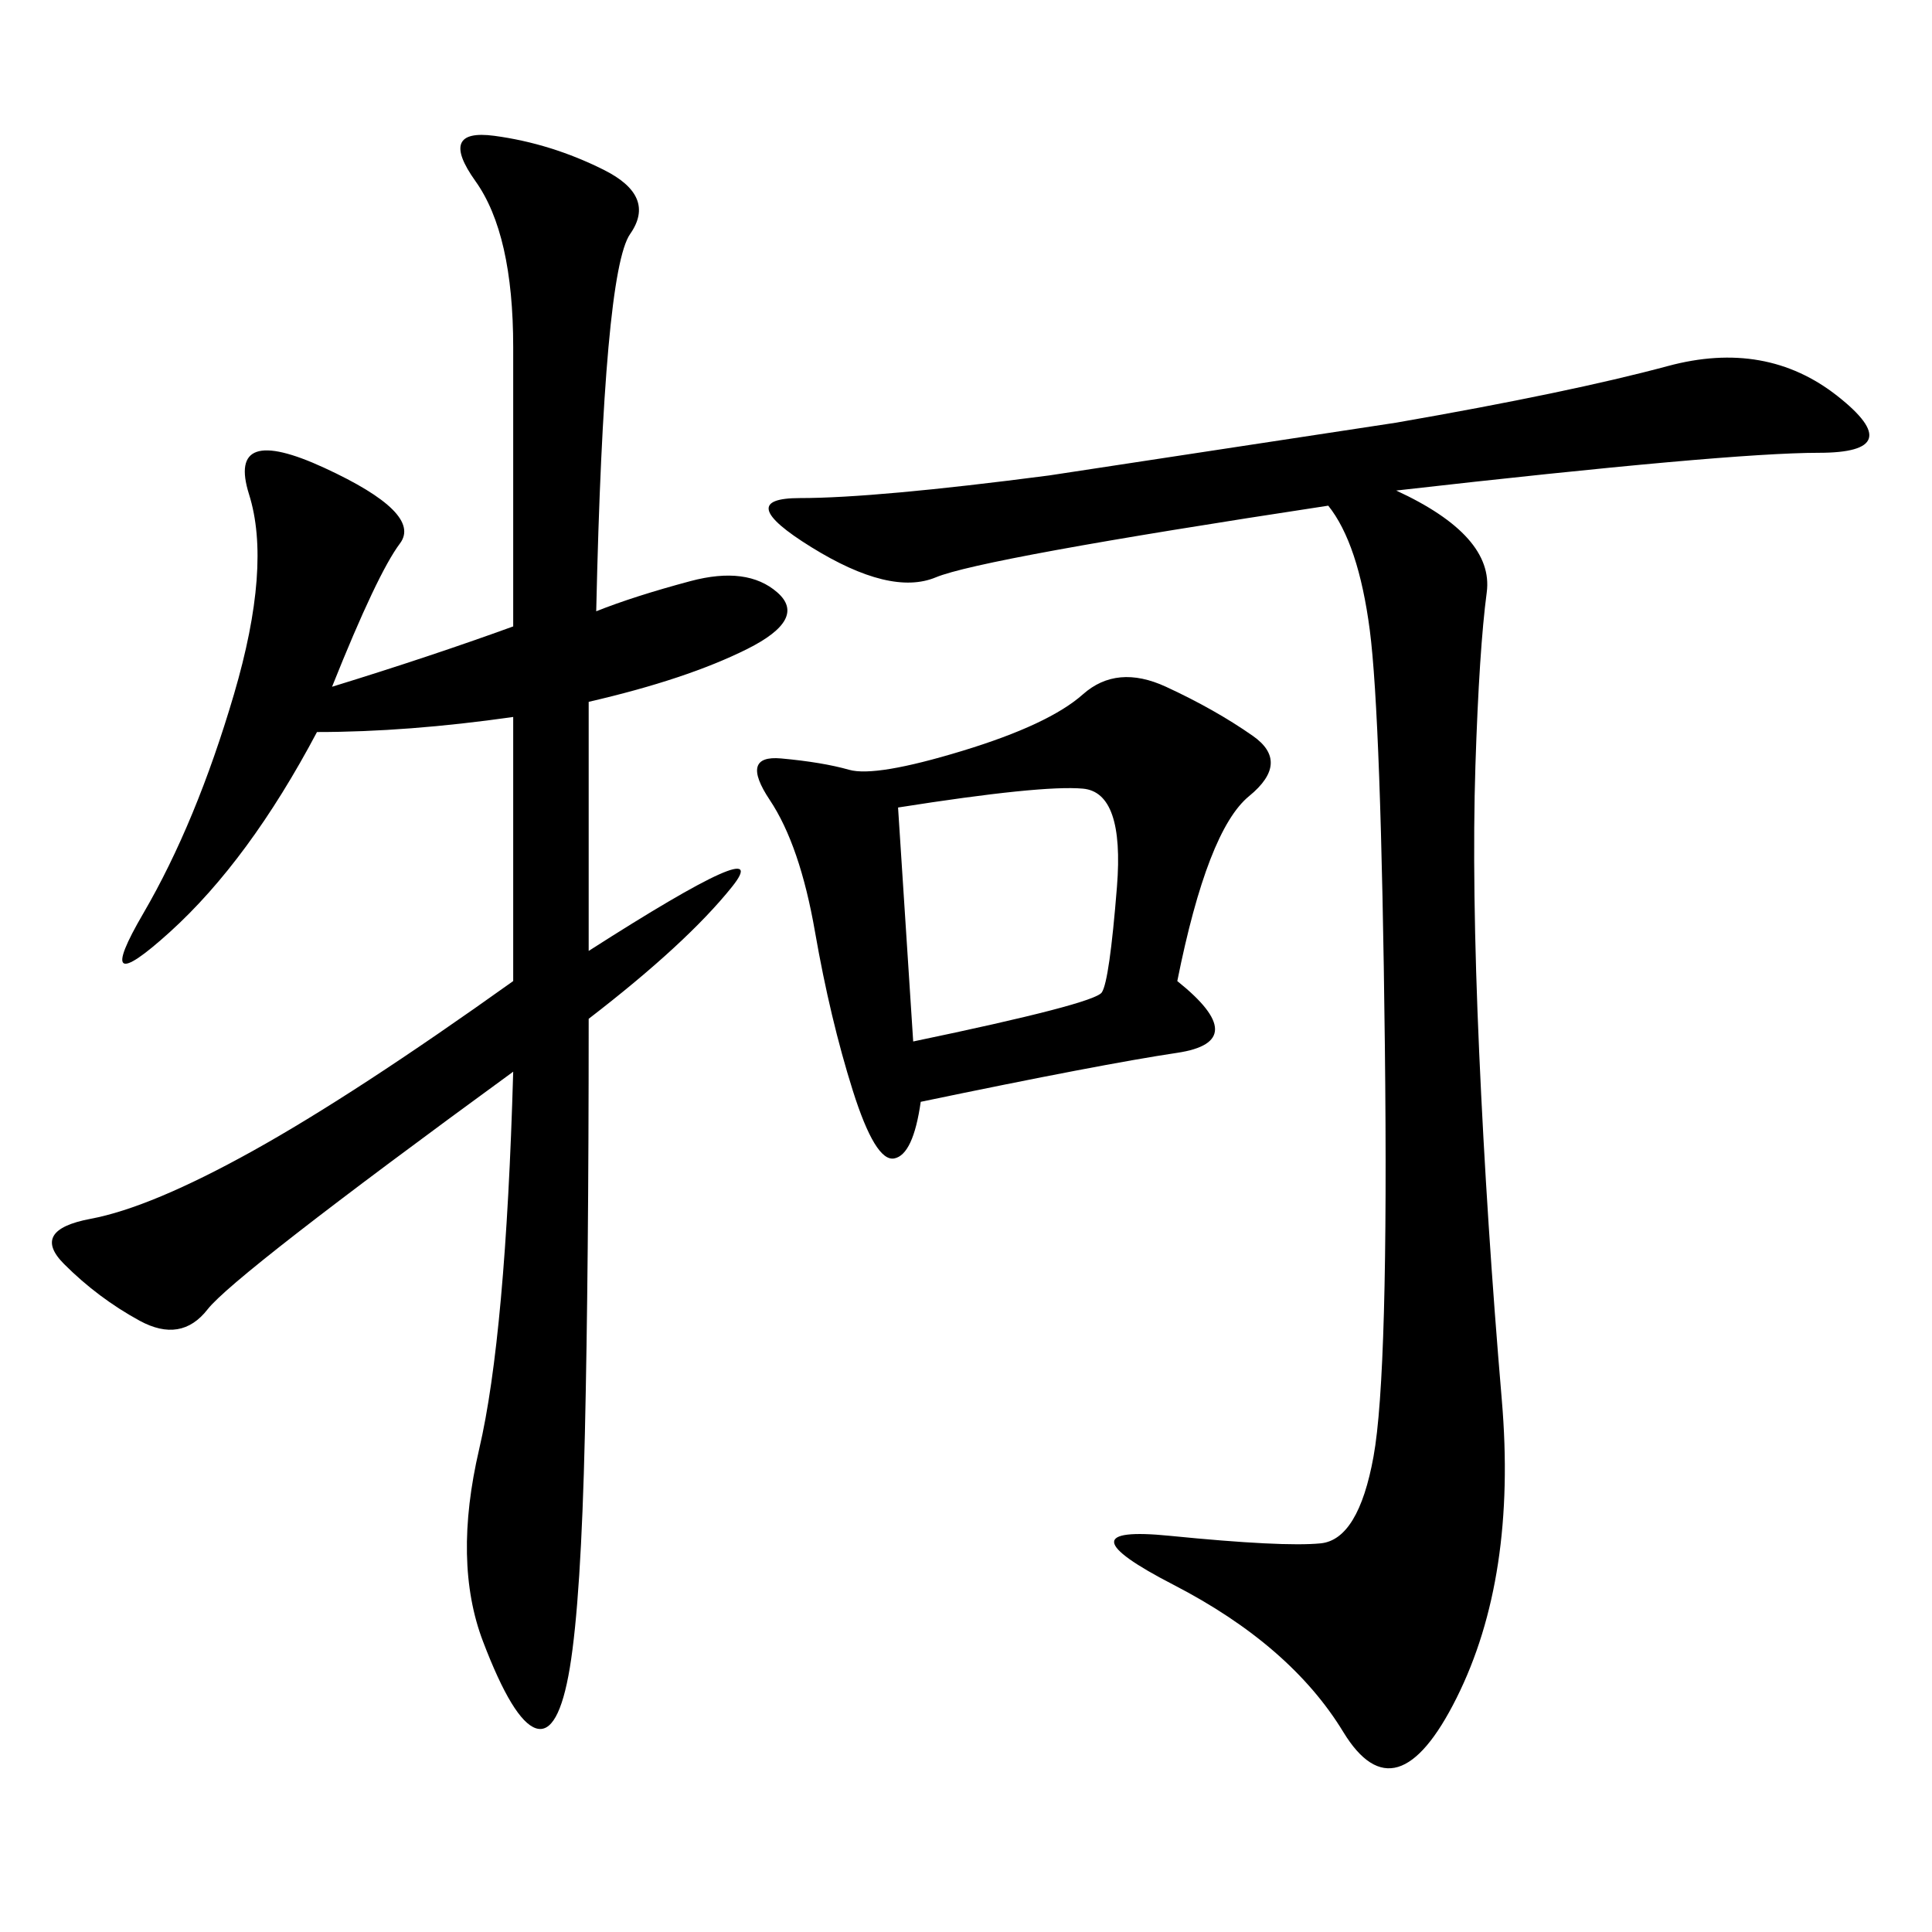 <svg xmlns="http://www.w3.org/2000/svg" xmlns:xlink="http://www.w3.org/1999/xlink" width="300" height="300"><path d="M92.58 94.92Q98.44 92.58 107.23 90.23Q116.02 87.89 120.70 91.99Q125.39 96.09 116.02 100.78Q106.64 105.47 91.41 108.98L91.41 108.98L91.41 147.66Q120.70 128.91 113.67 137.70Q106.64 146.48 91.41 158.20L91.41 158.20Q91.41 196.88 90.82 222.66Q90.23 248.44 88.48 258.98Q86.72 269.53 83.20 268.36Q79.69 267.19 75 254.88Q70.31 242.58 74.41 225Q78.52 207.42 79.69 166.41L79.69 166.41Q36.33 198.05 32.23 203.32Q28.13 208.59 21.68 205.08Q15.23 201.56 9.96 196.29Q4.69 191.02 14.06 189.26Q23.44 187.50 39.26 178.71Q55.08 169.92 79.69 152.34L79.69 152.34L79.69 111.33Q63.28 113.67 49.22 113.67L49.22 113.67Q38.67 133.59 26.37 144.73Q14.06 155.86 22.27 141.80Q30.47 127.73 36.33 107.81Q42.19 87.89 38.67 76.76Q35.16 65.63 50.39 72.66Q65.63 79.69 62.11 84.38Q58.59 89.06 51.56 106.64L51.56 106.64Q66.80 101.95 79.69 97.27L79.69 97.27L79.69 53.91Q79.69 36.33 73.83 28.13Q67.97 19.92 76.76 21.09Q85.55 22.27 93.75 26.37Q101.95 30.47 97.85 36.33Q93.75 42.19 92.58 94.92L92.58 94.92ZM216.80 76.17Q232.03 83.20 230.86 91.99Q229.69 100.78 229.10 118.95Q228.52 137.11 229.69 163.48Q230.86 189.84 233.20 217.38Q235.55 244.92 226.17 263.67Q216.80 282.42 208.59 268.95Q200.39 255.47 182.23 246.09Q164.06 236.72 181.64 238.48Q199.22 240.23 205.08 239.65Q210.94 239.06 213.28 226.17Q215.63 213.28 215.04 162.30Q214.45 111.33 212.70 97.85Q210.94 84.38 206.25 78.52L206.25 78.52Q152.34 86.72 145.31 89.65Q138.28 92.58 125.98 84.96Q113.67 77.34 124.22 77.34L124.22 77.34Q135.94 77.34 162.89 73.83L162.89 73.83L216.80 65.63Q243.75 60.94 258.98 56.84Q274.22 52.73 285.35 61.52Q296.48 70.31 282.42 70.31L282.42 70.31Q268.36 70.31 216.80 76.17L216.80 76.17ZM182.81 152.34Q194.53 161.72 182.81 163.48Q171.09 165.23 142.97 171.09L142.97 171.09Q141.80 179.30 138.87 179.88Q135.94 180.47 132.42 169.34Q128.91 158.20 126.56 144.73Q124.22 131.25 119.53 124.22Q114.84 117.19 121.29 117.77Q127.73 118.36 131.84 119.53Q135.94 120.70 149.41 116.60Q162.89 112.50 168.16 107.81Q173.44 103.13 181.05 106.64Q188.67 110.16 194.53 114.26Q200.39 118.36 193.95 123.63Q187.50 128.91 182.81 152.34L182.81 152.34ZM141.80 161.72Q169.92 155.86 171.09 154.10Q172.27 152.34 173.44 137.70Q174.61 123.05 168.16 122.46Q161.72 121.88 139.45 125.39L139.45 125.39L141.80 161.72Z"/></svg>
